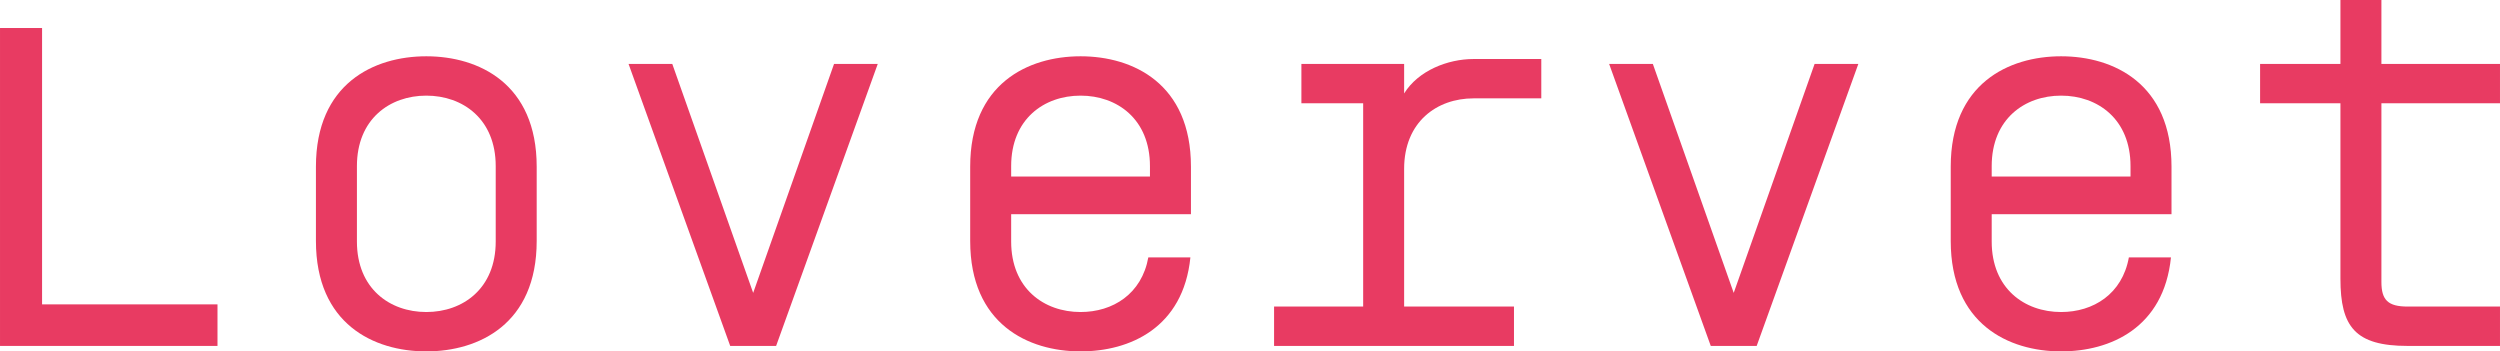 <svg xmlns="http://www.w3.org/2000/svg" version="1.1"
     viewBox="93.4 359.38 425.2 59.76">
    <g id="surface1">
        <path style=" stroke:none;fill-rule:nonzero;fill:rgb(90.959%,23.067%,38.637%);fill-opacity:1;"
              d="M 93.402 364.145 L 100.555 364.145 L 100.555 411.148 L 130.391 411.148 L 130.391 418.215 L 93.402 418.215 Z M 93.402 364.145 "></path>
        <path style=" stroke:none;fill-rule:nonzero;fill:rgb(90.959%,23.067%,38.637%);fill-opacity:1;"
              d="M 177.711 387.633 C 177.711 379.641 172.133 375.645 165.906 375.645 C 159.68 375.645 154.105 379.641 154.105 387.633 L 154.105 400.461 C 154.105 408.453 159.68 412.449 165.906 412.449 C 172.133 412.449 177.711 408.453 177.711 400.461 Z M 184.68 400.367 C 184.68 414.496 174.828 419.145 165.906 419.145 C 156.984 419.145 147.133 414.496 147.133 400.367 L 147.133 387.727 C 147.133 373.602 156.984 368.953 165.906 368.953 C 174.828 368.953 184.68 373.602 184.68 387.727 Z M 184.68 400.367 "></path>
        <path style=" stroke:none;fill-rule:nonzero;fill:rgb(90.959%,23.067%,38.637%);fill-opacity:1;"
              d="M 225.402 418.215 L 217.594 418.215 L 200.305 370.254 L 207.742 370.254 L 221.5 409.195 L 235.254 370.254 L 242.688 370.254 Z M 225.402 418.215 "></path>
        <path style=" stroke:none;fill-rule:nonzero;fill:rgb(90.959%,23.067%,38.637%);fill-opacity:1;"
              d="M 288.984 387.633 C 288.984 379.641 283.41 375.645 277.184 375.645 C 270.957 375.645 265.379 379.641 265.379 387.633 L 265.379 389.402 L 288.984 389.402 Z M 288.707 403.156 L 295.863 403.156 C 294.652 415.145 285.547 419.145 277.184 419.145 C 268.262 419.145 258.41 414.496 258.41 400.367 L 258.41 387.727 C 258.41 373.602 268.262 368.953 277.184 368.953 C 286.105 368.953 295.957 373.602 295.957 387.727 L 295.957 395.816 L 265.379 395.816 L 265.379 400.461 C 265.379 408.453 270.957 412.449 277.184 412.449 C 282.668 412.449 287.59 409.383 288.707 403.156 "></path>
        <path style=" stroke:none;fill-rule:nonzero;fill:rgb(90.959%,23.067%,38.637%);fill-opacity:1;"
              d="M 314.742 370.254 L 332.215 370.254 L 332.215 375.273 C 334.633 371.371 339.652 369.418 344.02 369.418 L 355.543 369.418 L 355.543 376.109 L 344.02 376.109 C 337.789 376.109 332.215 380.105 332.215 388.098 L 332.215 411.52 L 350.898 411.52 L 350.898 418.215 L 310.094 418.215 L 310.094 411.52 L 325.246 411.52 L 325.246 376.945 L 314.742 376.945 Z M 314.742 370.254 "></path>
        <path style=" stroke:none;fill-rule:nonzero;fill:rgb(90.959%,23.067%,38.637%);fill-opacity:1;"
              d="M 392.176 418.215 L 384.367 418.215 L 367.082 370.254 L 374.516 370.254 L 388.27 409.195 L 402.027 370.254 L 409.465 370.254 Z M 392.176 418.215 "></path>
        <path style=" stroke:none;fill-rule:nonzero;fill:rgb(90.959%,23.067%,38.637%);fill-opacity:1;"
              d="M 455.758 387.633 C 455.758 379.641 450.184 375.645 443.957 375.645 C 437.727 375.645 432.148 379.641 432.148 387.633 L 432.148 389.402 L 455.758 389.402 Z M 455.477 403.156 L 462.637 403.156 C 461.426 415.145 452.316 419.145 443.957 419.145 C 435.031 419.145 425.18 414.496 425.18 400.367 L 425.18 387.727 C 425.18 373.602 435.031 368.953 443.957 368.953 C 452.879 368.953 462.73 373.602 462.73 387.727 L 462.73 395.816 L 432.148 395.816 L 432.148 400.461 C 432.148 408.453 437.727 412.449 443.957 412.449 C 449.438 412.449 454.363 409.383 455.477 403.156 "></path>
        <path style=" stroke:none;fill-rule:nonzero;fill:rgb(90.959%,23.067%,38.637%);fill-opacity:1;"
              d="M 498.43 407.336 C 498.43 410.406 499.543 411.52 502.895 411.52 L 518.598 411.52 L 518.598 418.215 L 502.895 418.215 C 493.969 418.215 491.461 414.961 491.461 406.781 L 491.461 376.945 L 477.797 376.945 L 477.797 370.254 L 491.461 370.254 L 491.461 359.383 L 498.43 359.383 L 498.43 370.254 L 518.598 370.254 L 518.598 376.945 L 498.43 376.945 Z M 498.43 407.336 "></path>
    </g>
</svg>